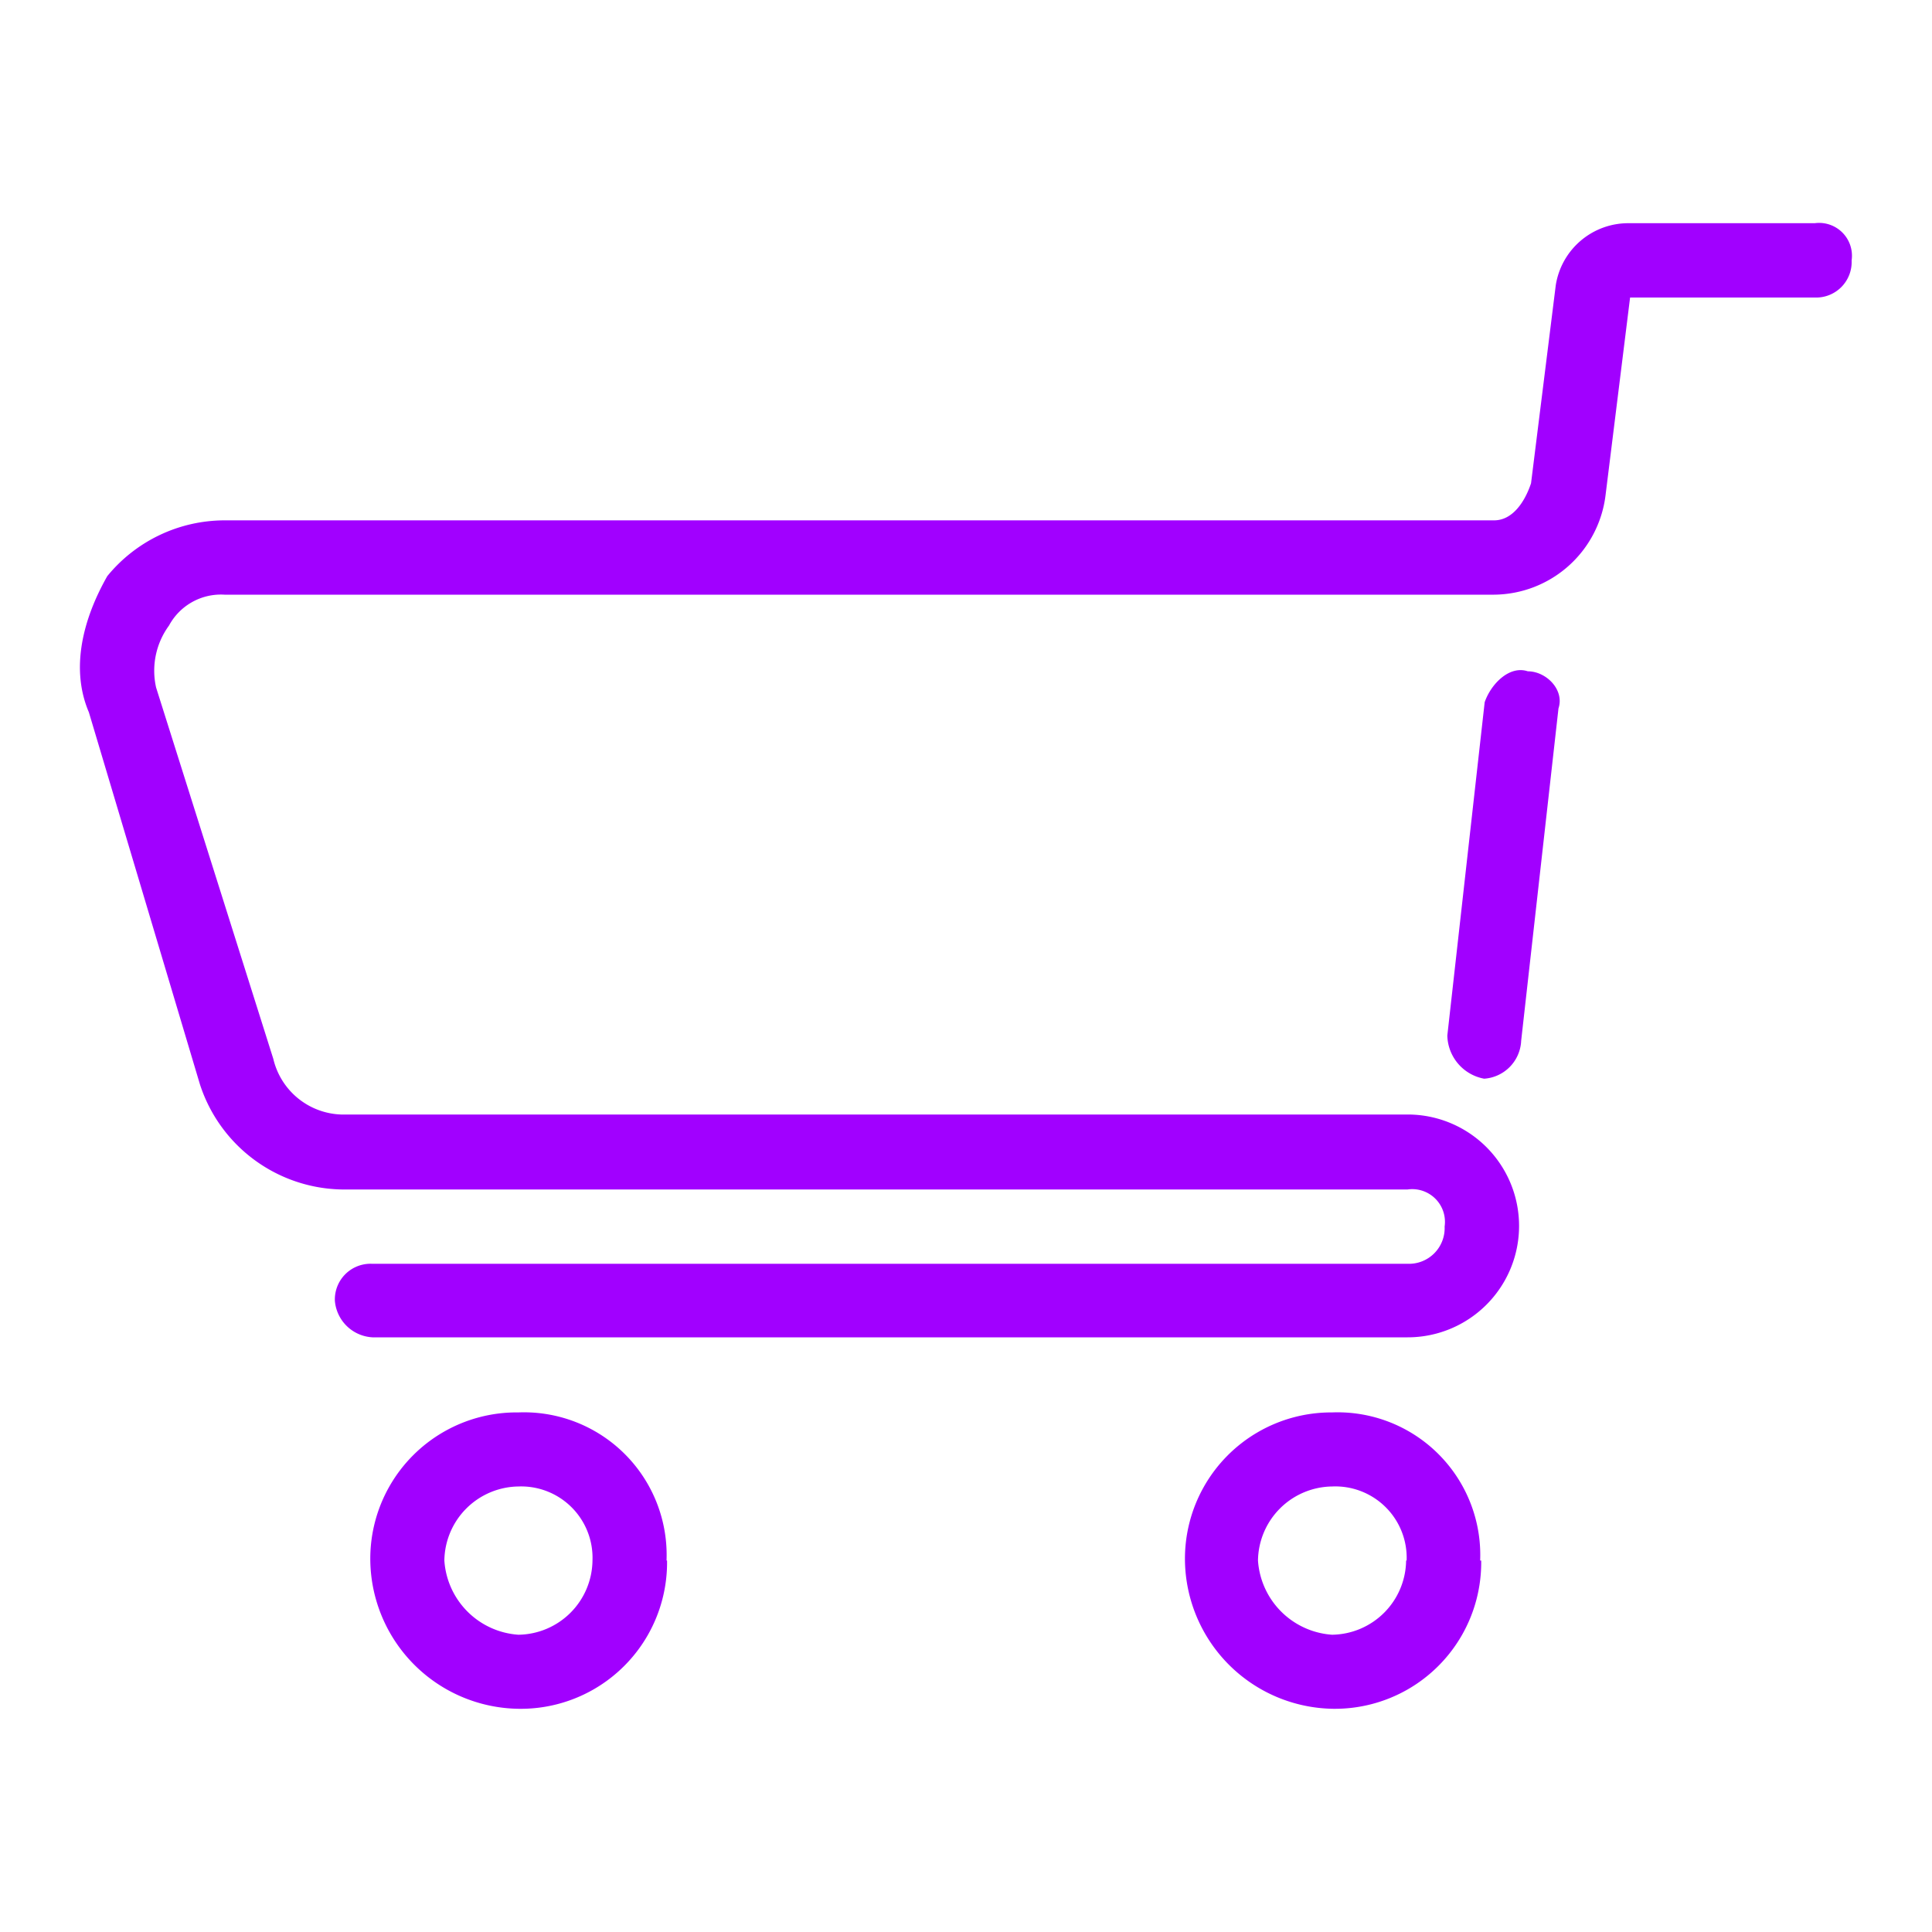 <svg id="Layer_1" data-name="Layer 1" xmlns="http://www.w3.org/2000/svg" viewBox="0 0 150 150"><defs><style>.cls-1{fill:#a100ff;fill-rule:evenodd;}</style></defs><path class="cls-1" d="M109.33,103.83H28.92A3.1,3.1,0,0,1,26,101a2.77,2.77,0,0,1,2.88-2.88h80.41a2.77,2.77,0,0,0,2.87-2.89,2.54,2.54,0,0,0-2.87-2.88H26.52a11.8,11.8,0,0,1-11-8.17L6.9,55.3c-1.44-3.37-.48-7.21,1.43-10.57a11.78,11.78,0,0,1,9.1-4.33H116c1.44,0,2.39-1.44,2.87-2.88l1.92-15.38a5.7,5.7,0,0,1,5.74-4.81h14.36a2.55,2.55,0,0,1,2.87,2.89,2.76,2.76,0,0,1-2.87,2.88H126.56l-1.91,15.38A8.79,8.79,0,0,1,116,46.17H17.43a4.58,4.58,0,0,0-4.31,2.4,5.93,5.93,0,0,0-1,4.81l9.1,28.83a5.61,5.61,0,0,0,5.26,4.32h82.81a8.65,8.65,0,0,1,0,17.3Zm8.77-23L121,55c.48-1.44-.95-2.88-2.38-2.88-1.44-.48-2.87,1-3.35,2.4L112.37,80.4a3.49,3.49,0,0,0,2.86,3.35h0A3.09,3.09,0,0,0,118.1,80.87ZM46,121.16a5.83,5.83,0,0,1-5.75,5.76,6.18,6.18,0,0,1-5.75-5.76,5.83,5.83,0,0,1,5.75-5.75A5.54,5.54,0,0,1,46,121.16Zm5.75,0a11.08,11.08,0,0,0-11.5-11.5,11.36,11.36,0,0,0-11.5,11.5,11.67,11.67,0,0,0,11.5,11.51A11.36,11.36,0,0,0,51.79,121.16Zm57.42,0a5.83,5.83,0,0,1-5.75,5.76,6.19,6.19,0,0,1-5.75-5.76,5.83,5.83,0,0,1,5.75-5.75A5.54,5.54,0,0,1,109.21,121.16Zm5.75,0a11.08,11.08,0,0,0-11.5-11.5A11.36,11.36,0,0,0,92,121.16a11.67,11.67,0,0,0,11.5,11.51A11.36,11.36,0,0,0,115,121.16Z"/></svg>